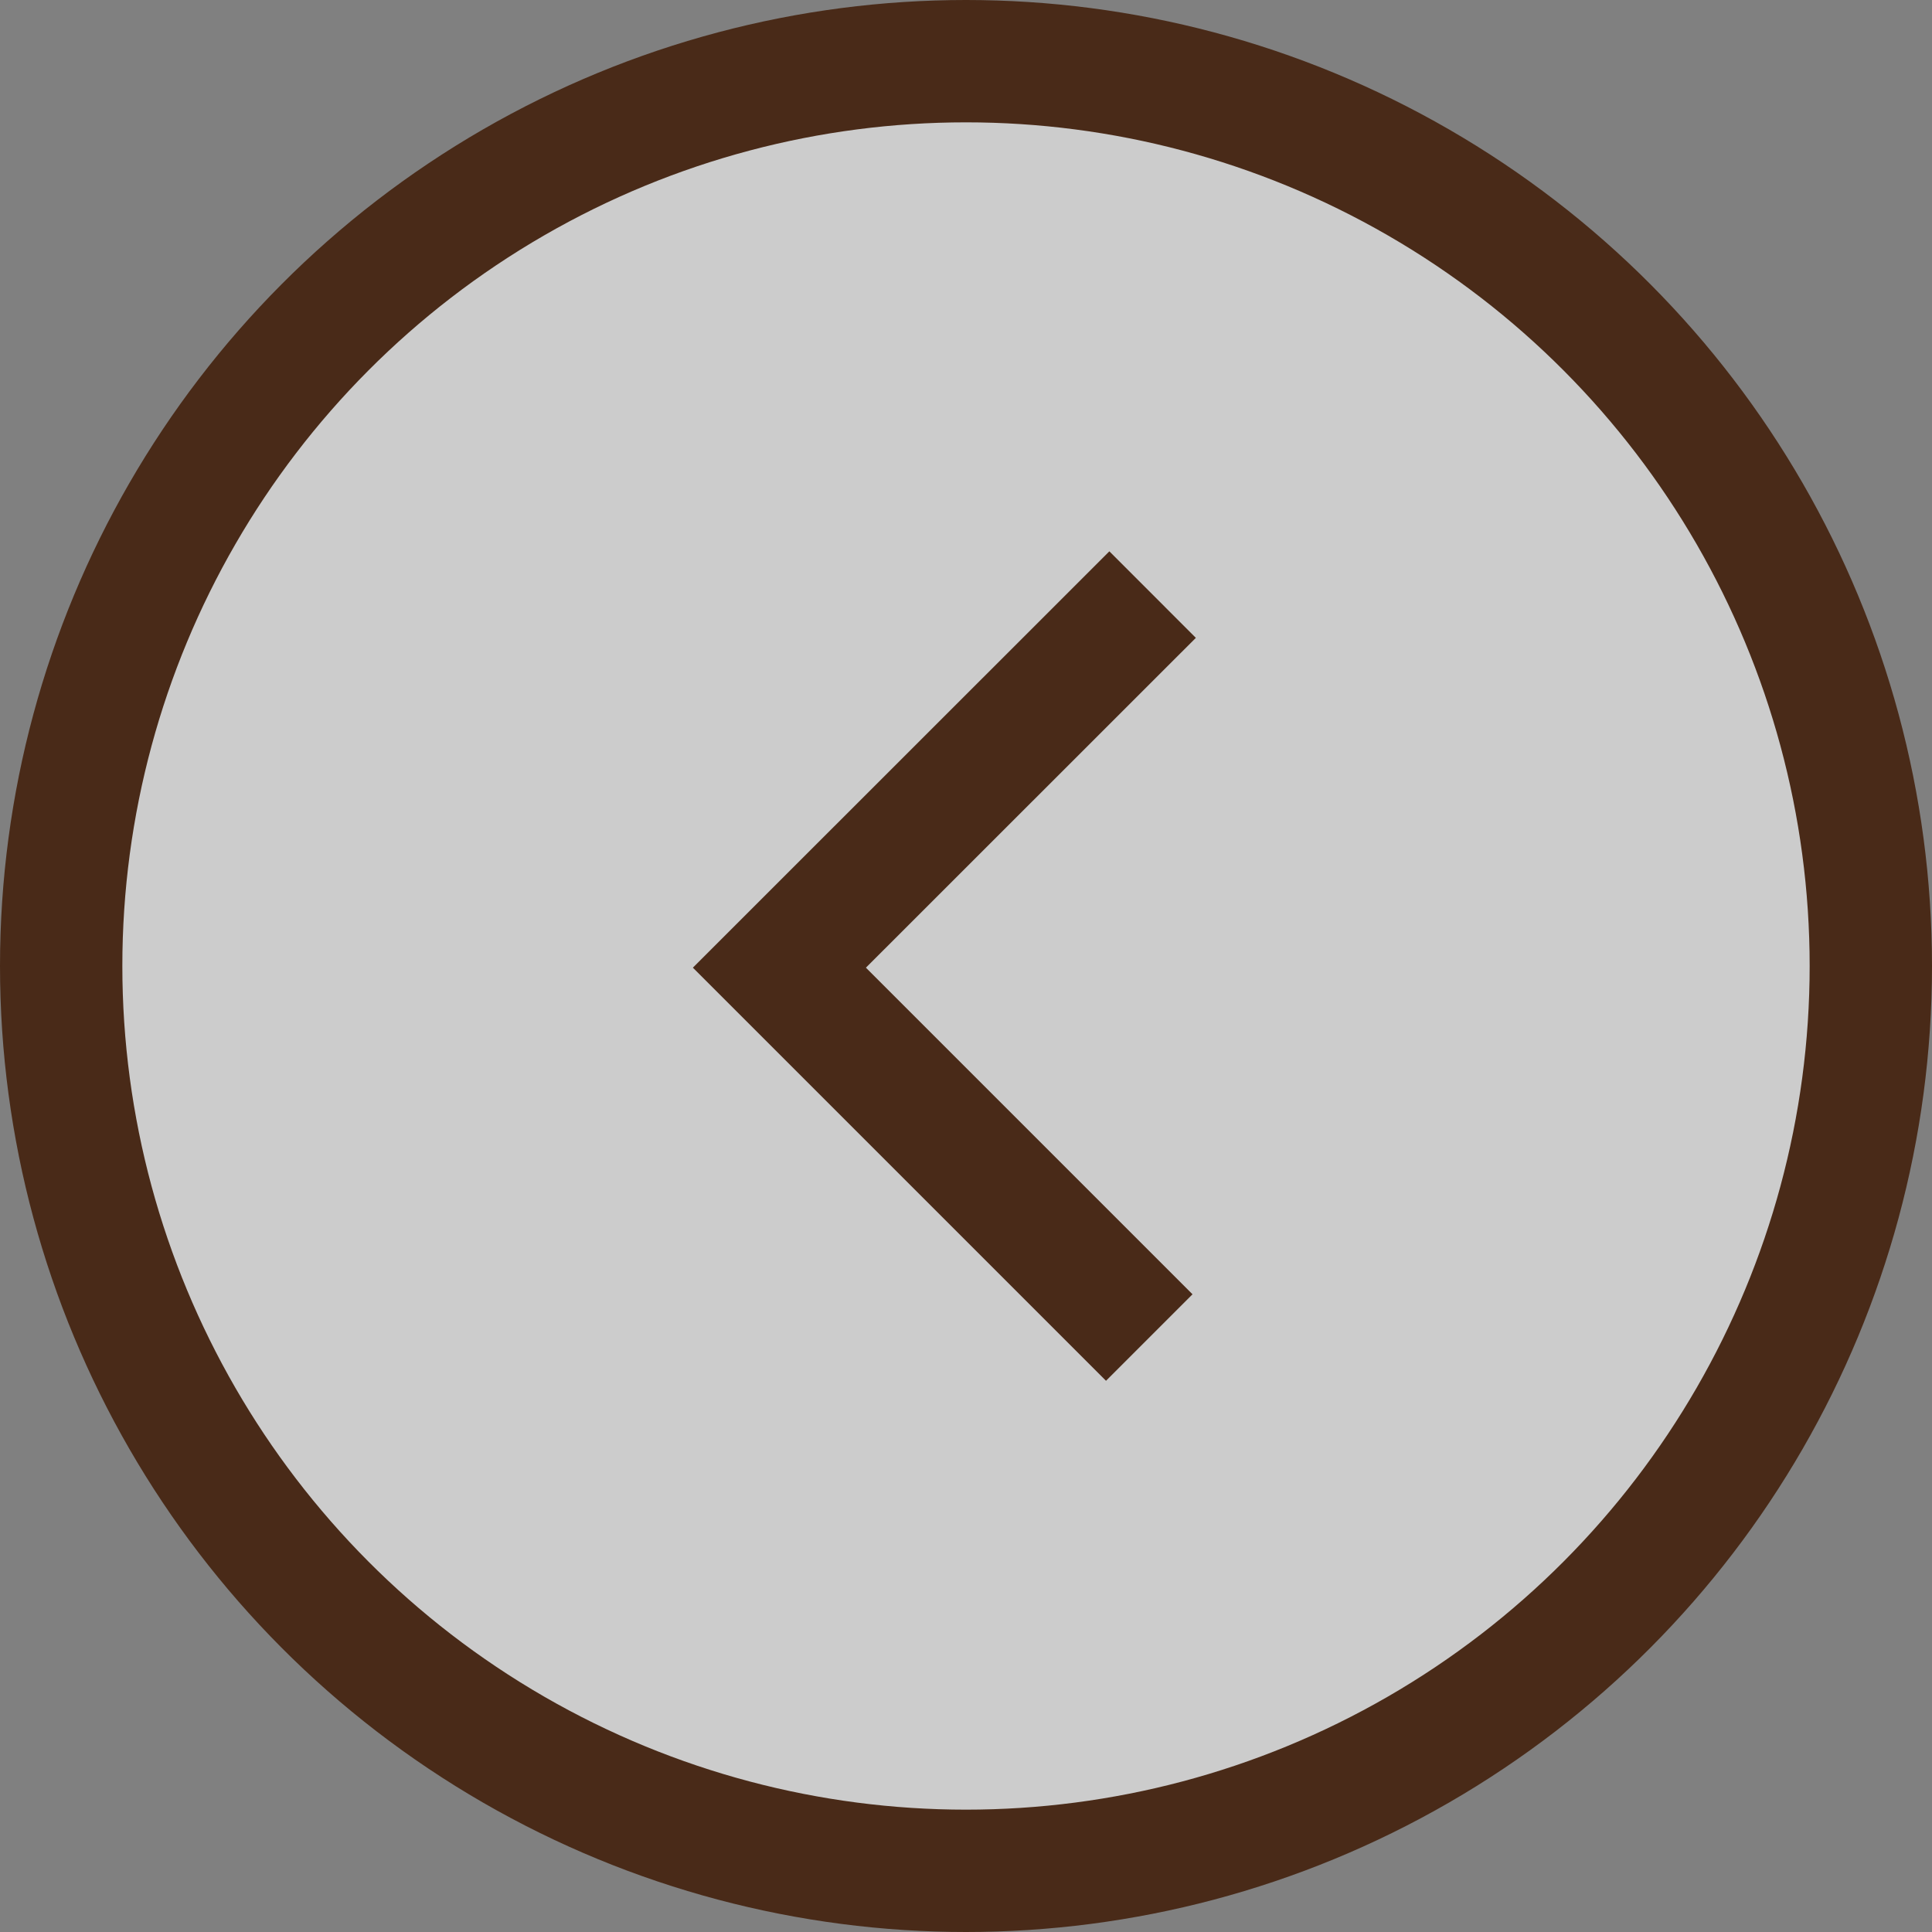 <svg xmlns="http://www.w3.org/2000/svg" viewBox="0 0 150.02 150.02"><rect x="0" y="0" width="150.02" height="150.02" fill="#808080" stroke="none"/><defs><style>.cls-1{opacity:0.6;}.cls-2{fill:#fff;}.cls-3{fill:none;stroke:#492a18;stroke-miterlimit:10;stroke-width:9.5px;}</style></defs><title>アセット 4</title><g id="レイヤー_2" data-name="レイヤー 2"><g id="レイヤー_1-2" data-name="レイヤー 1"><g class="cls-1"><circle class="cls-2" cx="75.01" cy="75.01" r="70.26"/></g><circle class="cls-3" cx="75.01" cy="75.01" r="70.26"/><polyline class="cls-3" points="89.24 103.86 60.52 75.14 89.5 46.17"/></g></g></svg>
